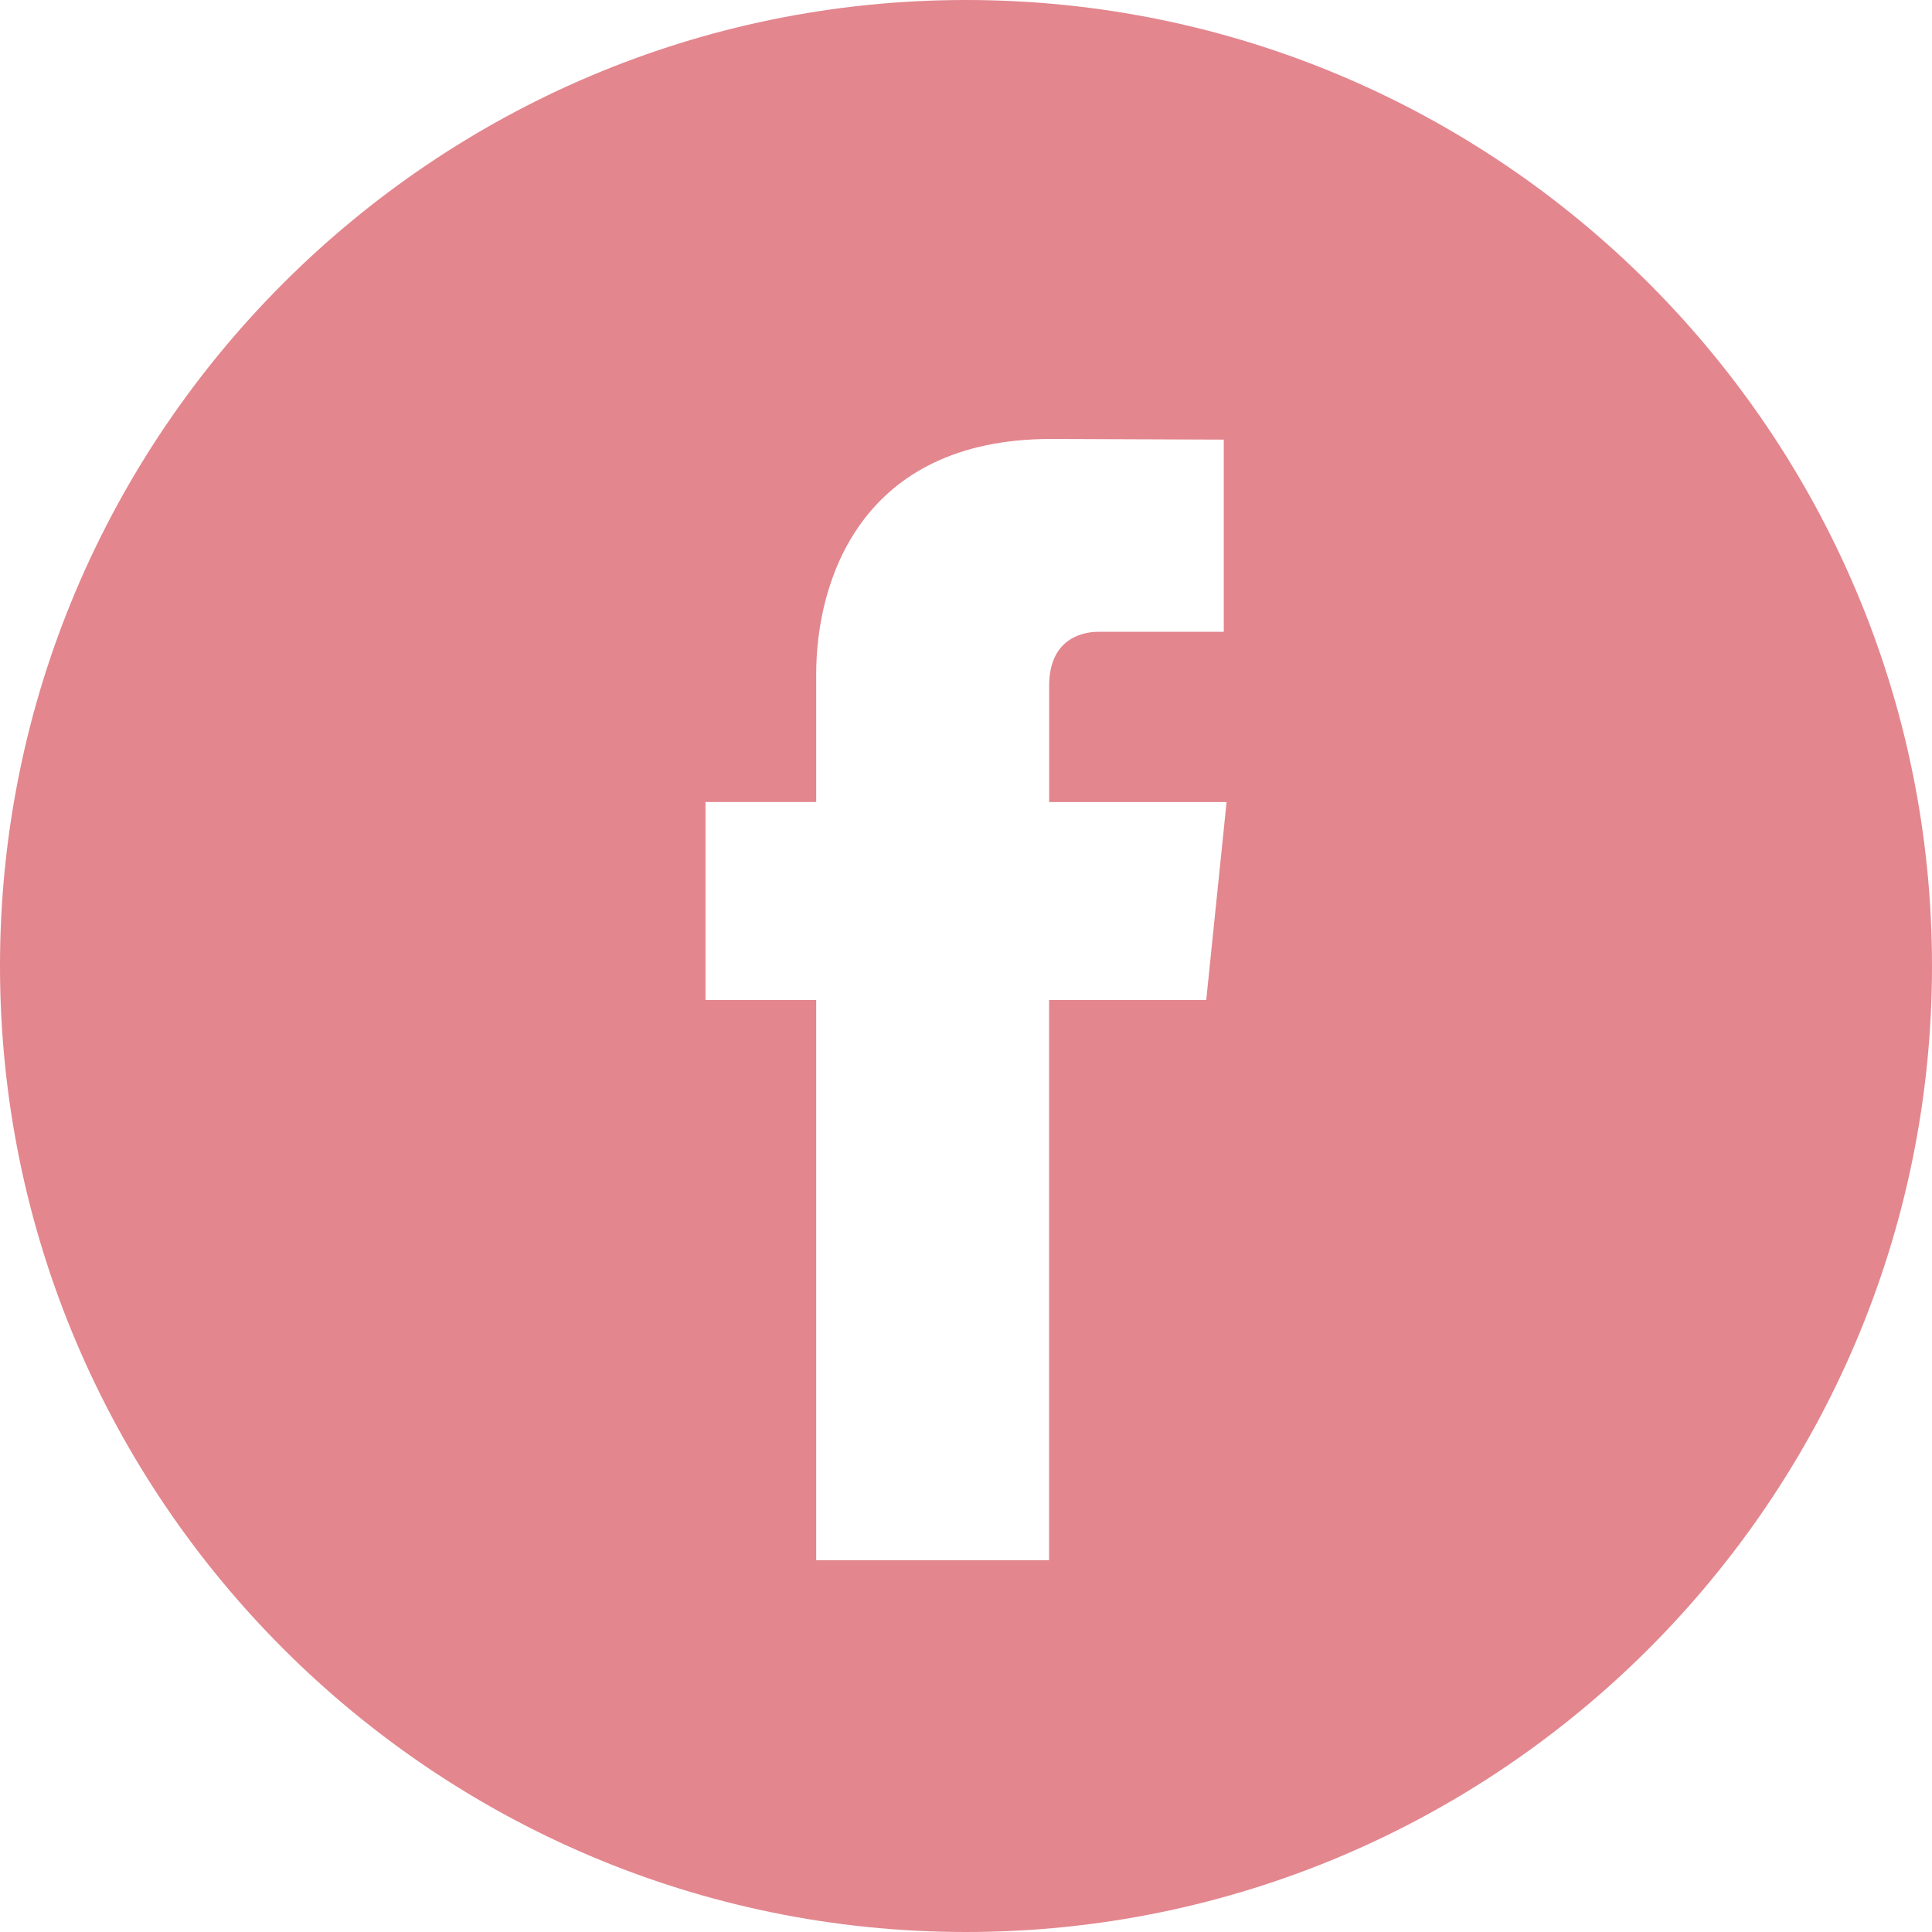 <svg version="1.1" xmlns="http://www.w3.org/2000/svg" width="1024" height="1024" viewBox="0 0 1024 1024">
<path fill="#e3868e" d="M512 0c-282.316 0-512 229.684-512 512 0 282.294 229.684 512 512 512 282.294 0 512-229.706 512-512 0-282.316-229.663-512-512-512zM639.329 530.025h-83.297v296.897h-123.432c0 0 0-162.227 0-296.897h-58.675v-104.932h58.675v-67.874c0-48.609 23.097-124.565 124.564-124.565l91.466 0.35v101.86c0 0-55.58 0-66.386 0s-26.172 5.402-26.172 28.584v61.665h94.043l-10.786 104.912z"></path>
</svg>

